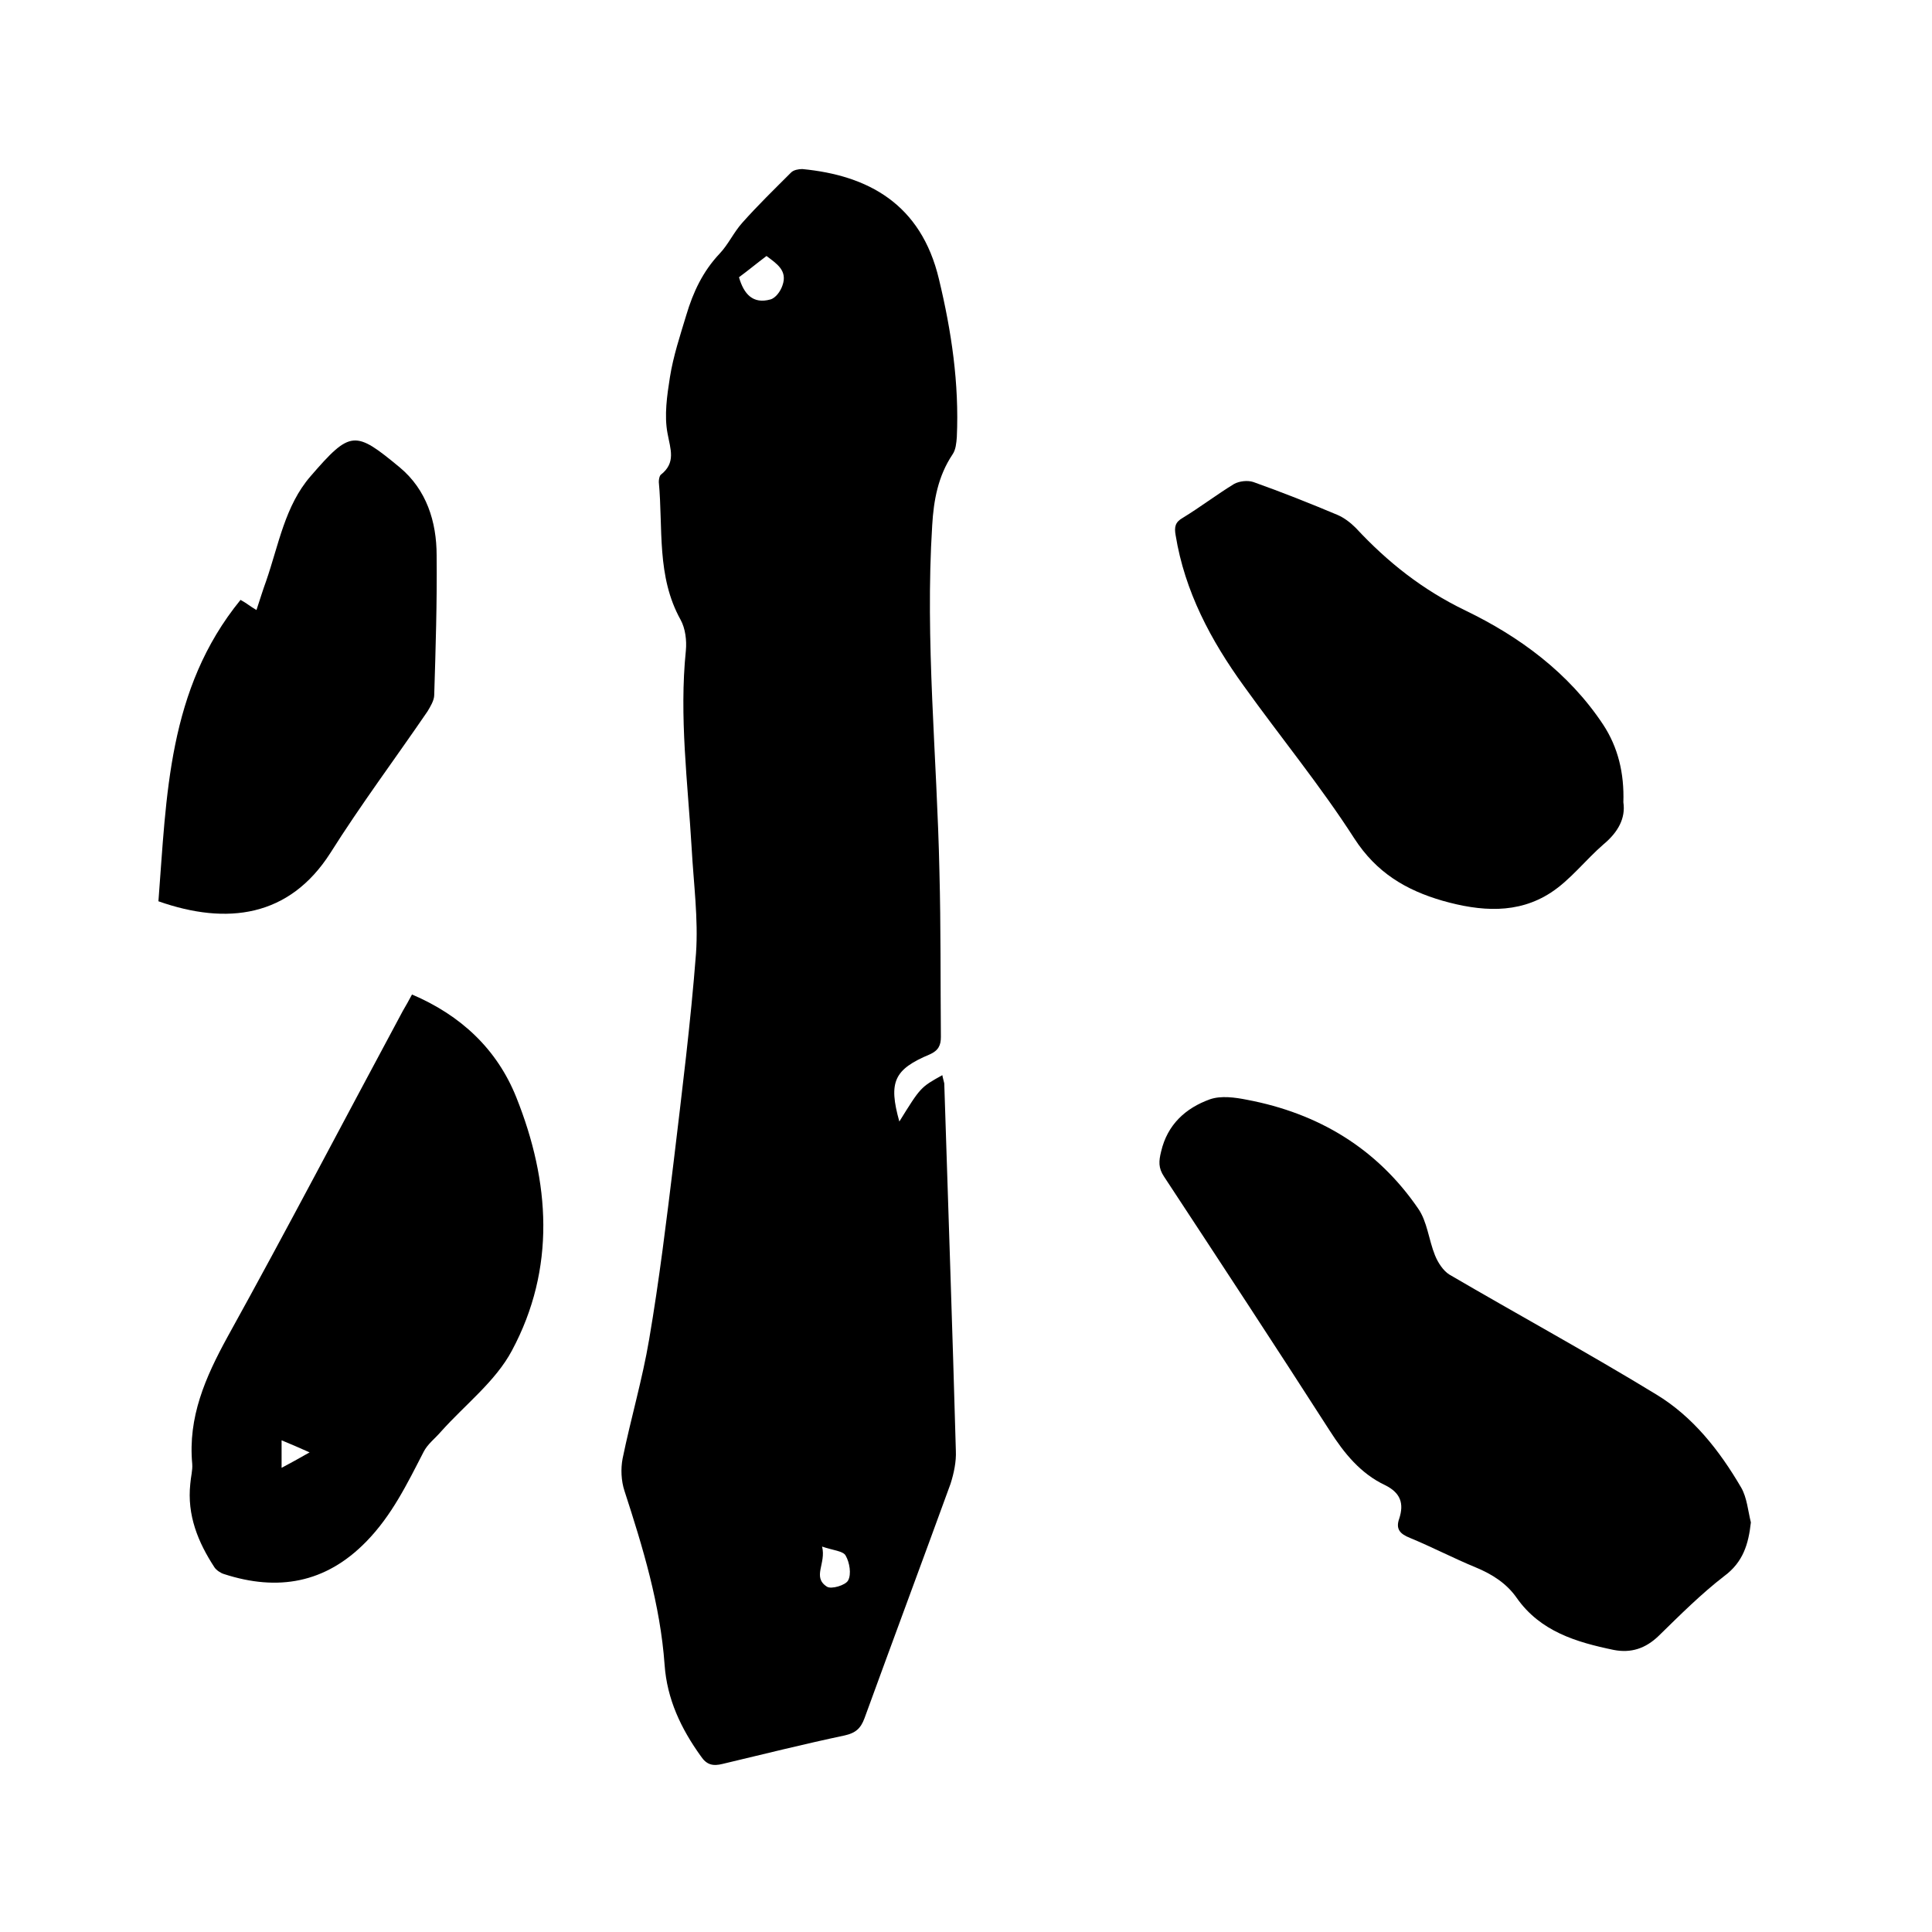 <svg enable-background="new 0 0 400 400" viewBox="0 0 400 400" xmlns="http://www.w3.org/2000/svg"><path d="m186.2 232.2c4.4-7.1 4.4-7.1 8.9-9.6.1.6.3 1.2.4 1.7.8 25.4 1.7 50.8 2.4 76.1.1 2.2-.4 4.6-1.1 6.8-5.9 16.2-11.9 32.3-17.8 48.5-.8 2.2-1.9 3.1-4.1 3.6-8.5 1.8-16.9 3.9-25.3 5.9-2 .5-3.3.2-4.5-1.6-4.1-5.7-7-11.8-7.5-18.9-.9-12.5-4.5-24.3-8.3-36-.7-2.1-.8-4.6-.4-6.7 1.7-8.3 4.1-16.4 5.5-24.7 2.1-12.3 3.6-24.7 5.1-37 1.7-14.3 3.5-28.6 4.6-42.9.5-7.2-.5-14.5-.9-21.8-.8-13.6-2.6-27.2-1.2-40.9.2-2.1-.1-4.6-1.1-6.4-5-9-3.6-18.9-4.5-28.5 0-.5.1-1.2.4-1.5 3.2-2.5 2-5.3 1.4-8.6-.7-3.7-.1-7.8.5-11.6.7-4.4 2.1-8.6 3.4-12.9 1.4-4.7 3.4-9 6.9-12.7 1.8-1.9 2.9-4.4 4.7-6.4 3.2-3.6 6.7-7 10.1-10.4.5-.5 1.5-.7 2.3-.7 13.6 1.3 24.6 7.2 28.3 22.8 2.6 10.8 4.2 21.6 3.7 32.7-.1 1.2-.2 2.6-.9 3.6-3 4.5-3.9 9.5-4.2 14.7-1.5 23.9 1 47.8 1.5 71.7.3 11.4.2 22.8.3 34.2 0 1.7-.5 2.8-2.3 3.6-7.4 3.1-8.6 5.7-6.3 13.9zm-33.2-174.8c1 3.5 2.9 5.6 6.5 4.6 1.1-.3 2.1-1.7 2.5-2.9 1.1-3.1-1.2-4.5-3.3-6.1-2 1.5-3.8 3-5.7 4.4zm17.2 262.8c.9 3.5-2.1 6.3 1 8.3.9.6 3.9-.3 4.4-1.3.7-1.3.3-3.7-.5-5.1-.5-1-2.6-1.1-4.9-1.9z"/><path d="m362.5 315.2c-.5 4.5-1.6 8.2-5.5 11.1-4.8 3.7-9.2 8.1-13.6 12.4-2.7 2.6-5.7 3.6-9.3 2.9-7.7-1.6-15.2-3.8-20.1-10.8-2.1-3-5.1-4.9-8.5-6.3-4.6-1.9-9-4.2-13.6-6.1-2-.8-3-1.8-2.2-4 1-3.1.3-5.3-2.9-6.9-5.1-2.4-8.5-6.6-11.5-11.3-11.3-17.6-22.8-35.1-34.3-52.6-1.2-1.8-1.1-3.2-.6-5.2 1.3-5.6 5.1-9 10.1-10.8 2.3-.8 5.2-.4 7.7.1 14.8 2.8 26.9 10.1 35.4 22.5 1.9 2.7 2.2 6.5 3.5 9.7.6 1.5 1.7 3.2 3 4 14.2 8.3 28.7 16.2 42.8 24.8 7.6 4.6 13.1 11.6 17.6 19.3 1.2 2.1 1.4 4.8 2 7.2z"/><path d="m85.3 205.9c10.1 4.3 17.6 11.3 21.6 21.3 7 17.5 8.2 35.4-.9 52.4-3.4 6.4-9.7 11.2-14.7 16.8-1.2 1.4-2.8 2.6-3.6 4.2-3.4 6.6-6.6 13.2-11.9 18.6-8.4 8.6-18.3 10.3-29.4 6.7-.7-.2-1.6-.8-2-1.4-3.4-5.2-5.7-10.8-5-17.3.1-1.4.5-2.8.4-4.1-.9-9.7 2.7-17.9 7.3-26.3 12.4-22.4 24.2-45 36.3-67.5.6-1 1.2-2.1 1.9-3.4zm-21.2 94.8c-2.2-1-3.9-1.7-5.8-2.5v5.7c1.9-1 3.5-1.9 5.8-3.2z"/><path d="m336.1 166.1c.5 3.3-1.1 6.2-4.1 8.7-3.7 3.2-6.9 7.4-10.9 10-6.9 4.5-14.6 3.9-22.4 1.7-7.6-2.2-13.7-5.8-18.3-12.9-7-10.9-15.3-21-22.9-31.6-6.8-9.4-12.2-19.5-14.1-31.2-.3-1.7-.1-2.7 1.5-3.6 3.6-2.2 7-4.8 10.6-7 1.1-.6 2.8-.8 4-.4 5.9 2.1 11.7 4.4 17.4 6.8 1.4.6 2.7 1.6 3.8 2.7 6.6 7.1 13.8 12.8 22.7 17.1 11.2 5.4 21.4 12.9 28.5 23.6 3.1 4.7 4.4 10.1 4.2 16.1z"/><path d="m32.8 186.6c1.7-21.8 1.9-43.9 17-62.4.7.4 1.2.7 1.6 1s.9.6 1.7 1.1c.7-2.1 1.3-4.1 2-6 2.6-7.5 3.9-15.6 9.2-21.7 8.3-9.6 9.2-9.5 18.5-1.8 5.5 4.6 7.6 11.2 7.6 18.2.1 9.6-.2 19.2-.5 28.9 0 1.1-.8 2.4-1.4 3.4-6.7 9.8-13.8 19.3-20.1 29.3-8.5 13.3-21.4 15-35.6 10z"/></svg>